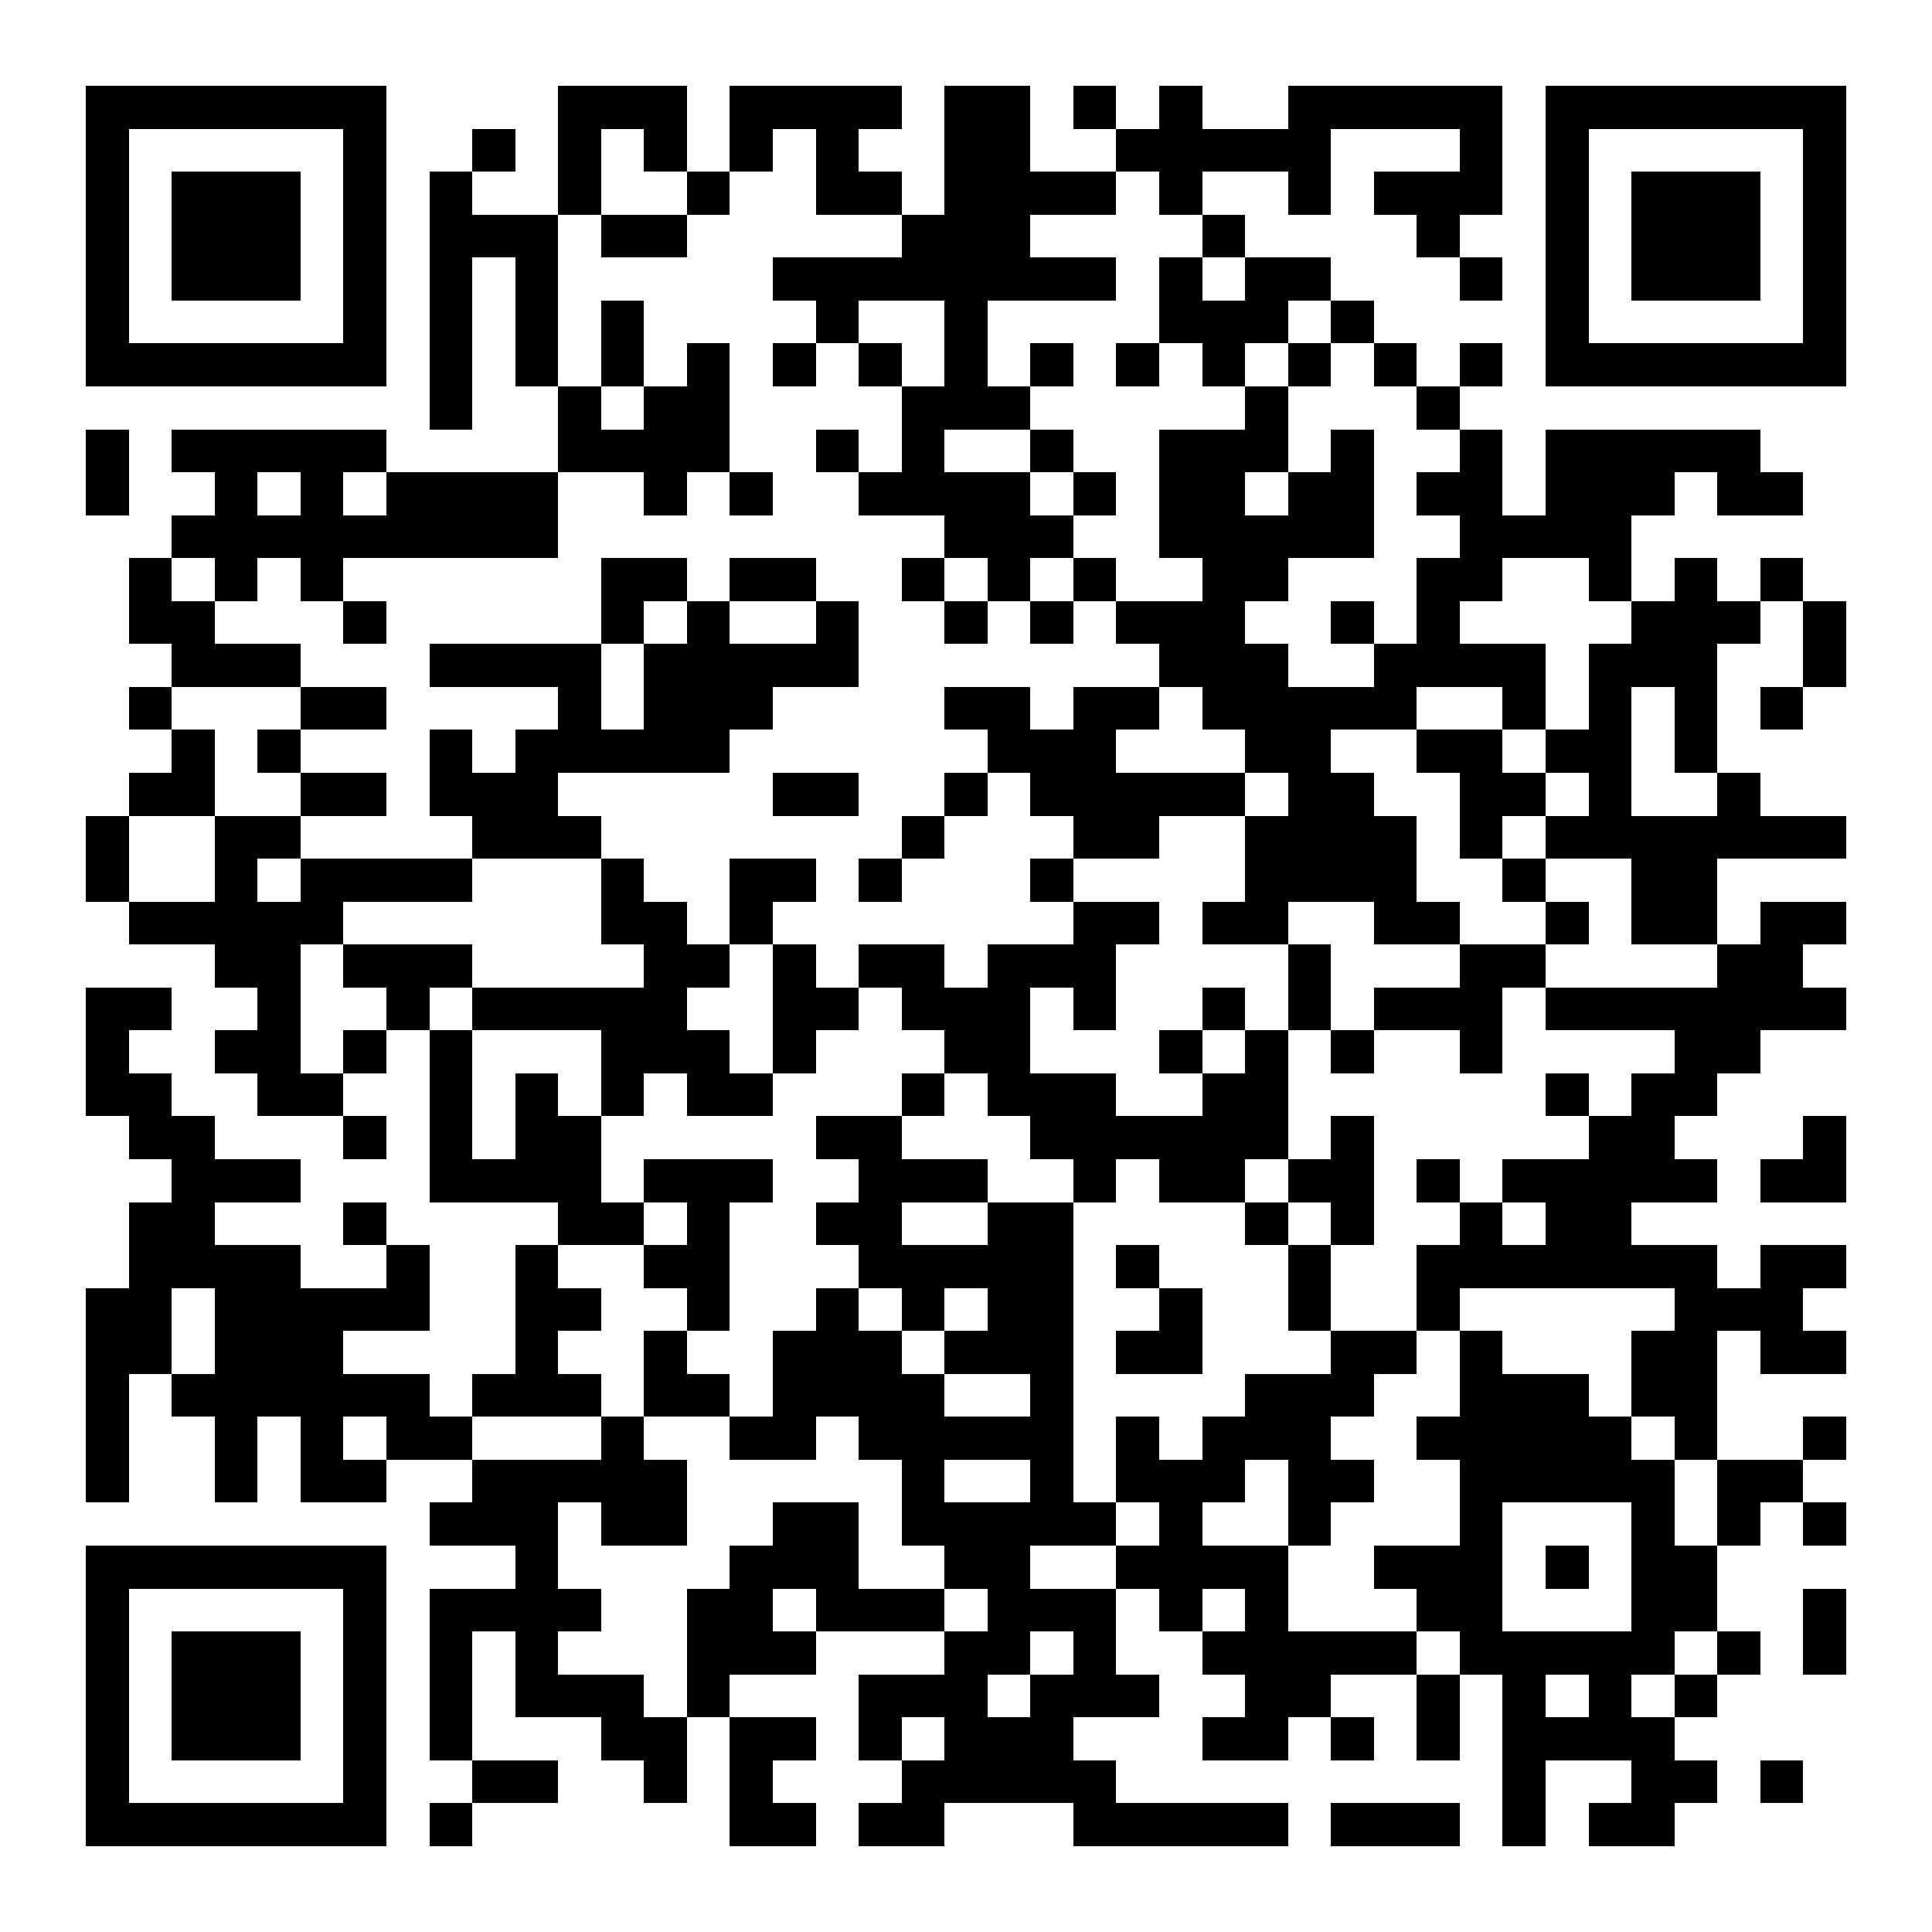 <?xml version="1.0" encoding="UTF-8"?>
<!DOCTYPE svg PUBLIC '-//W3C//DTD SVG 1.0//EN'
          'http://www.w3.org/TR/2001/REC-SVG-20010904/DTD/svg10.dtd'>
<svg fill="#fff" height="45" shape-rendering="crispEdges" style="fill: #fff;" viewBox="0 0 45 45" width="45" xmlns="http://www.w3.org/2000/svg" xmlns:xlink="http://www.w3.org/1999/xlink"
><path d="M0 0h45v45H0z"
  /><path d="M2 2.5h7m4 0h3m1 0h4m1 0h2m1 0h1m1 0h1m2 0h5m1 0h7M2 3.5h1m5 0h1m2 0h1m1 0h1m1 0h1m1 0h1m1 0h1m2 0h2m2 0h5m3 0h1m1 0h1m5 0h1M2 4.5h1m1 0h3m1 0h1m1 0h1m2 0h1m2 0h1m2 0h2m1 0h4m1 0h1m2 0h1m1 0h3m1 0h1m1 0h3m1 0h1M2 5.5h1m1 0h3m1 0h1m1 0h3m1 0h2m5 0h3m4 0h1m4 0h1m2 0h1m1 0h3m1 0h1M2 6.5h1m1 0h3m1 0h1m1 0h1m1 0h1m5 0h8m1 0h1m1 0h2m3 0h1m1 0h1m1 0h3m1 0h1M2 7.5h1m5 0h1m1 0h1m1 0h1m1 0h1m4 0h1m2 0h1m4 0h3m1 0h1m4 0h1m5 0h1M2 8.5h7m1 0h1m1 0h1m1 0h1m1 0h1m1 0h1m1 0h1m1 0h1m1 0h1m1 0h1m1 0h1m1 0h1m1 0h1m1 0h1m1 0h7M10 9.5h1m2 0h1m1 0h2m4 0h3m5 0h1m3 0h1M2 10.5h1m1 0h5m4 0h4m2 0h1m1 0h1m2 0h1m2 0h3m1 0h1m2 0h1m1 0h5M2 11.5h1m2 0h1m1 0h1m1 0h4m2 0h1m1 0h1m2 0h4m1 0h1m1 0h2m1 0h2m1 0h2m1 0h3m1 0h2M4 12.5h9m9 0h3m2 0h5m2 0h4M3 13.5h1m1 0h1m1 0h1m6 0h2m1 0h2m2 0h1m1 0h1m1 0h1m2 0h2m3 0h2m2 0h1m1 0h1m1 0h1M3 14.5h2m3 0h1m5 0h1m1 0h1m2 0h1m2 0h1m1 0h1m1 0h3m2 0h1m1 0h1m4 0h3m1 0h1M4 15.5h3m3 0h4m1 0h5m7 0h3m2 0h4m1 0h3m2 0h1M3 16.5h1m3 0h2m4 0h1m1 0h3m4 0h2m1 0h2m1 0h5m2 0h1m1 0h1m1 0h1m1 0h1M4 17.5h1m1 0h1m3 0h1m1 0h5m6 0h3m3 0h2m2 0h2m1 0h2m1 0h1M3 18.5h2m2 0h2m1 0h3m5 0h2m2 0h1m1 0h5m1 0h2m2 0h2m1 0h1m2 0h1M2 19.5h1m2 0h2m4 0h3m7 0h1m3 0h2m2 0h4m1 0h1m1 0h7M2 20.5h1m2 0h1m1 0h4m3 0h1m2 0h2m1 0h1m3 0h1m4 0h4m2 0h1m2 0h2M3 21.5h5m6 0h2m1 0h1m7 0h2m1 0h2m2 0h2m2 0h1m1 0h2m1 0h2M5 22.5h2m1 0h3m4 0h2m1 0h1m1 0h2m1 0h3m4 0h1m3 0h2m4 0h2M2 23.5h2m2 0h1m2 0h1m1 0h5m2 0h2m1 0h3m1 0h1m2 0h1m1 0h1m1 0h3m1 0h7M2 24.5h1m2 0h2m1 0h1m1 0h1m3 0h3m1 0h1m3 0h2m3 0h1m1 0h1m1 0h1m2 0h1m4 0h2M2 25.5h2m2 0h2m2 0h1m1 0h1m1 0h1m1 0h2m3 0h1m1 0h3m2 0h2m6 0h1m1 0h2M3 26.5h2m3 0h1m1 0h1m1 0h2m5 0h2m3 0h6m1 0h1m5 0h2m3 0h1M4 27.5h3m3 0h4m1 0h3m2 0h3m2 0h1m1 0h2m1 0h2m1 0h1m1 0h5m1 0h2M3 28.5h2m3 0h1m4 0h2m1 0h1m2 0h2m2 0h2m4 0h1m1 0h1m2 0h1m1 0h2M3 29.5h4m2 0h1m2 0h1m2 0h2m3 0h5m1 0h1m3 0h1m2 0h7m1 0h2M2 30.5h2m1 0h5m2 0h2m2 0h1m2 0h1m1 0h1m1 0h2m2 0h1m2 0h1m2 0h1m5 0h3M2 31.5h2m1 0h3m4 0h1m2 0h1m2 0h3m1 0h3m1 0h2m3 0h2m1 0h1m3 0h2m1 0h2M2 32.5h1m1 0h6m1 0h3m1 0h2m1 0h4m2 0h1m4 0h3m2 0h3m1 0h2M2 33.5h1m2 0h1m1 0h1m1 0h2m3 0h1m2 0h2m1 0h5m1 0h1m1 0h3m2 0h5m1 0h1m2 0h1M2 34.5h1m2 0h1m1 0h2m2 0h5m5 0h1m2 0h1m1 0h3m1 0h2m2 0h5m1 0h2M10 35.5h3m1 0h2m2 0h2m1 0h5m1 0h1m2 0h1m3 0h1m3 0h1m1 0h1m1 0h1M2 36.5h7m3 0h1m4 0h3m2 0h2m2 0h4m2 0h3m1 0h1m1 0h2M2 37.5h1m5 0h1m1 0h4m2 0h2m1 0h3m1 0h3m1 0h1m1 0h1m3 0h2m3 0h2m2 0h1M2 38.5h1m1 0h3m1 0h1m1 0h1m1 0h1m3 0h3m3 0h2m1 0h1m2 0h5m1 0h5m1 0h1m1 0h1M2 39.5h1m1 0h3m1 0h1m1 0h1m1 0h3m1 0h1m3 0h3m1 0h3m2 0h2m2 0h1m1 0h1m1 0h1m1 0h1M2 40.5h1m1 0h3m1 0h1m1 0h1m3 0h2m1 0h2m1 0h1m1 0h3m3 0h2m1 0h1m1 0h1m1 0h4M2 41.5h1m5 0h1m2 0h2m2 0h1m1 0h1m3 0h5m9 0h1m2 0h2m1 0h1M2 42.5h7m1 0h1m6 0h2m1 0h2m3 0h5m1 0h3m1 0h1m1 0h2" stroke="#000"
/></svg
>
